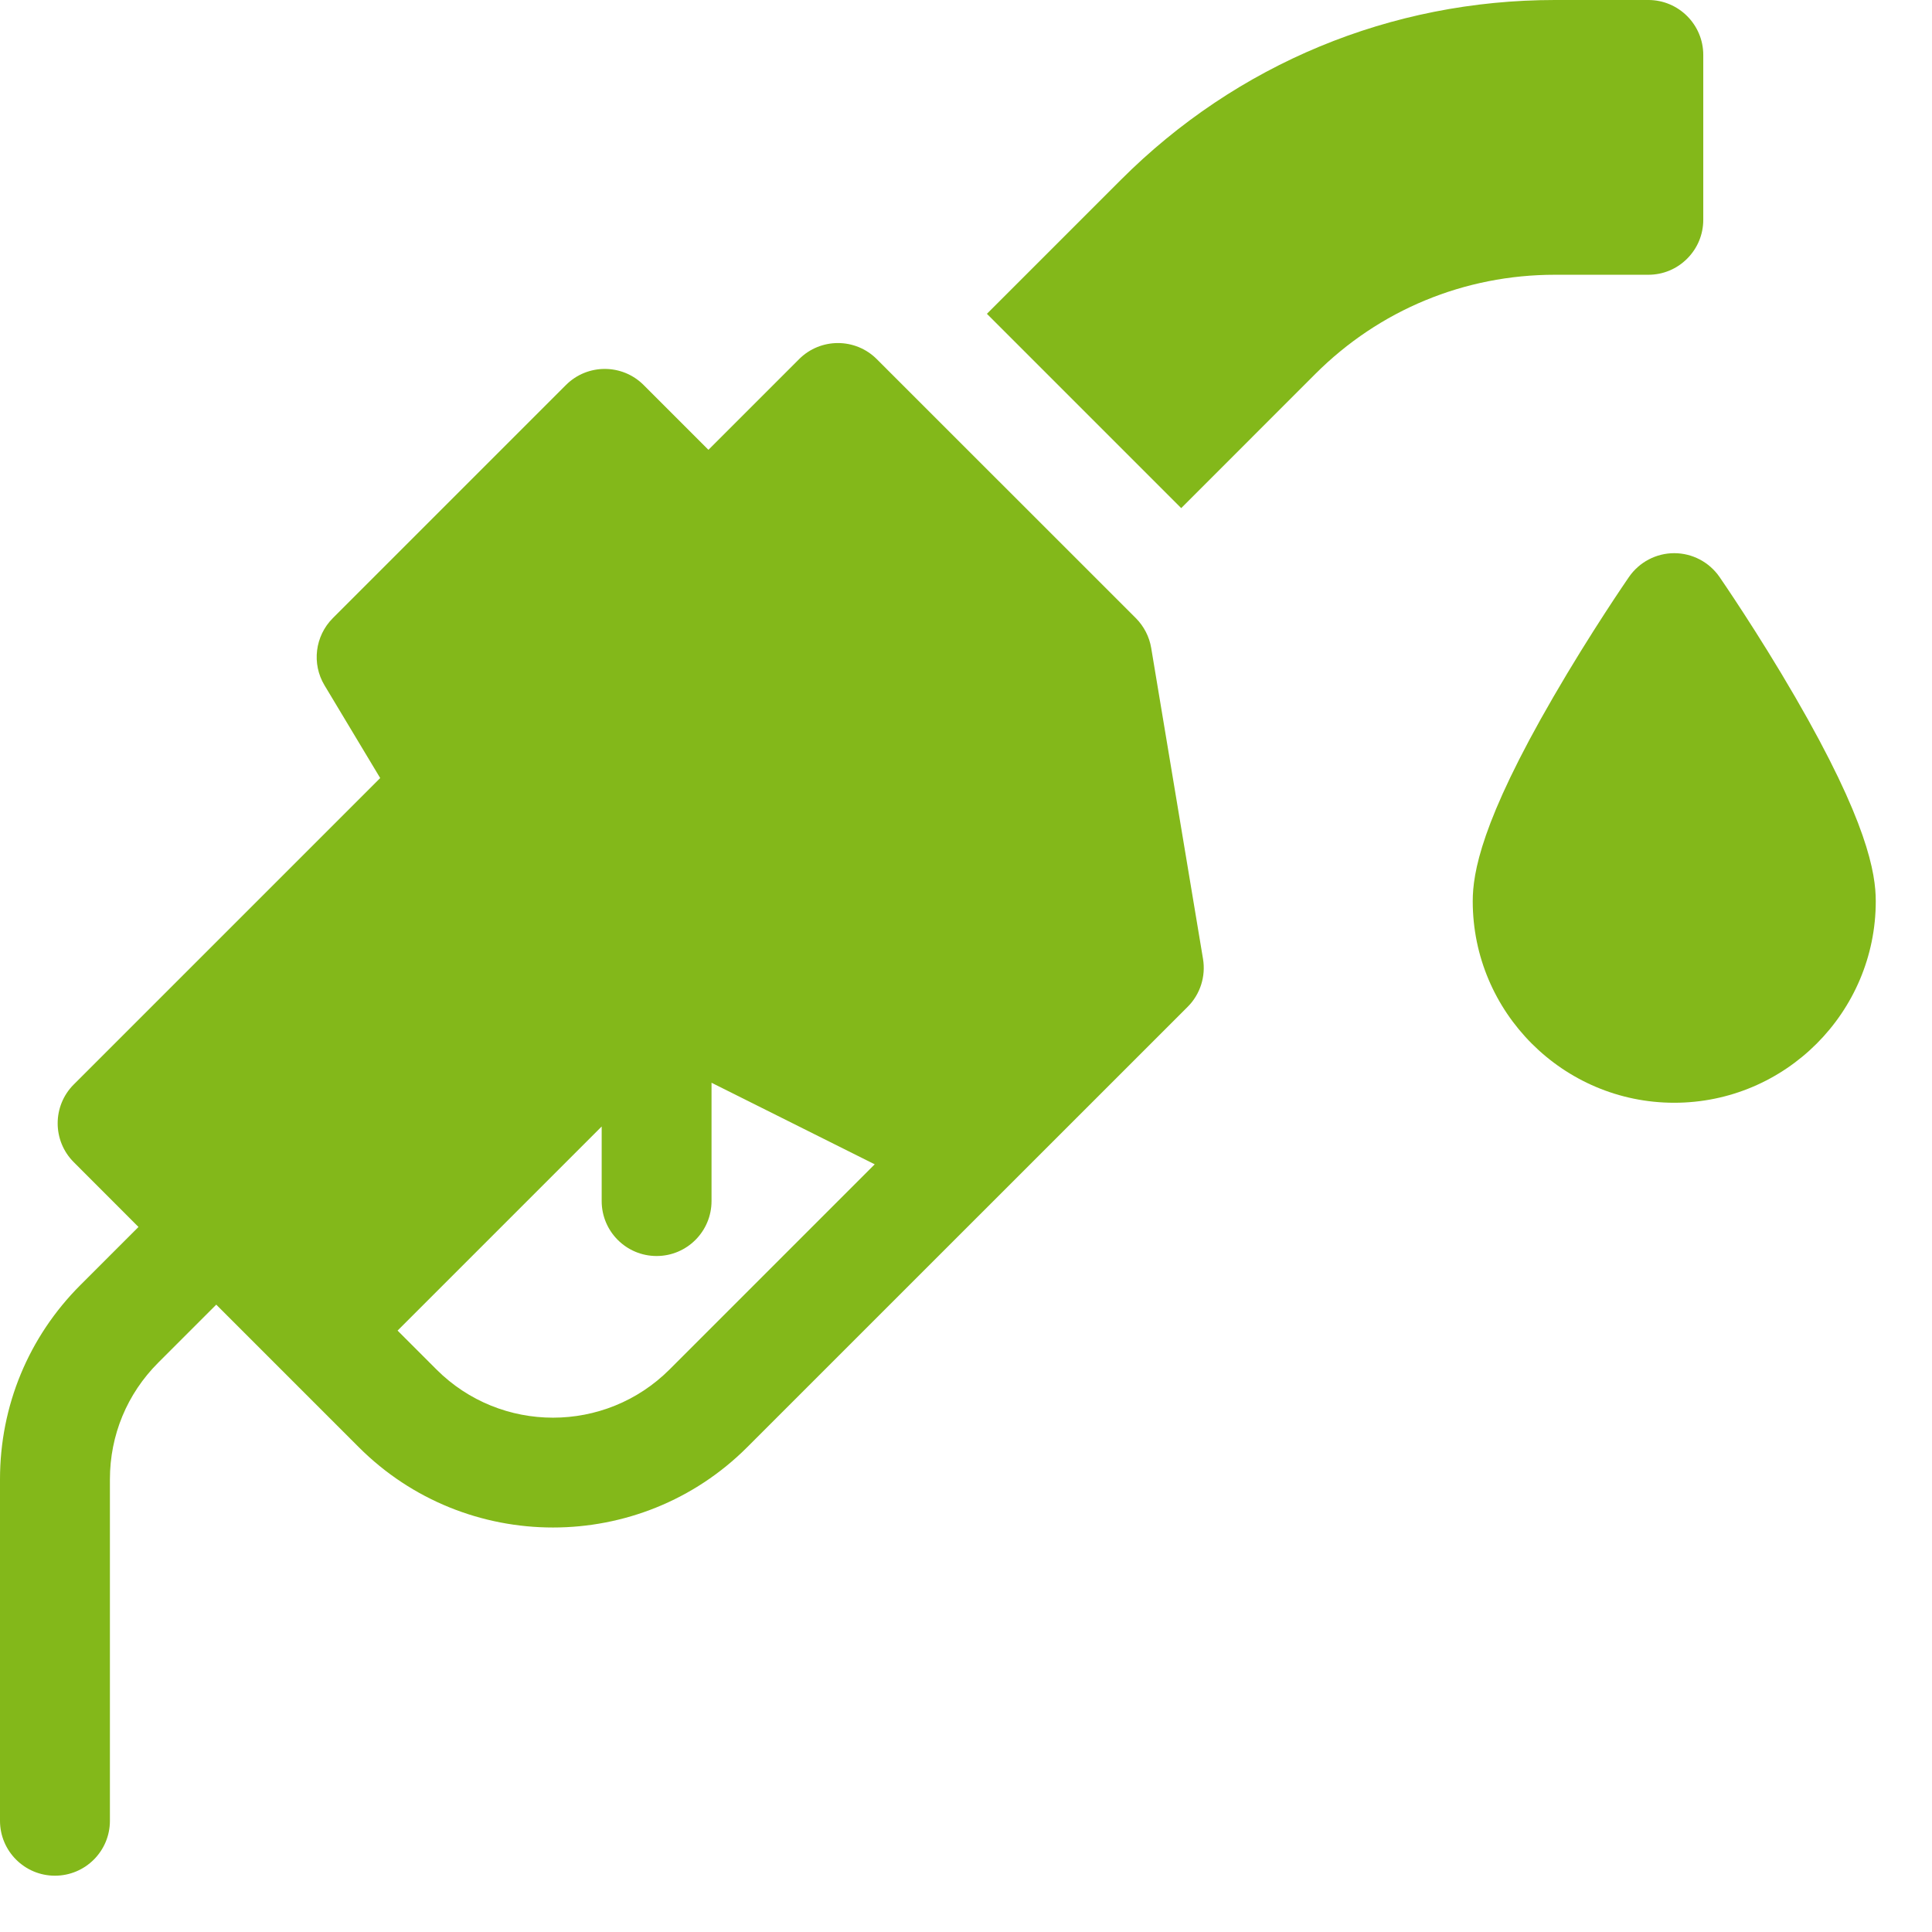 <svg xmlns="http://www.w3.org/2000/svg" width="28" height="28" viewBox="0 0 28 28" fill="none"><path d="M16.684 9.391C16.657 9.228 16.579 9.077 16.462 8.959L12.707 5.205C12.396 4.894 11.892 4.894 11.581 5.205L10.267 6.519L9.328 5.58C9.017 5.269 8.513 5.269 8.202 5.58L4.823 8.959C4.565 9.218 4.515 9.619 4.703 9.932L5.51 11.276L1.069 15.717C0.758 16.028 0.758 16.532 1.069 16.843L2.007 17.782L1.166 18.623C0.414 19.375 0 20.375 0 21.439V26.388C0 26.828 0.357 27.184 0.796 27.184C1.236 27.184 1.593 26.828 1.593 26.388V21.439C1.593 20.801 1.841 20.201 2.293 19.749L3.134 18.908L5.199 20.973C6.751 22.526 9.278 22.526 10.83 20.973L17.213 14.591C17.395 14.409 17.477 14.15 17.435 13.897L16.684 9.391ZM9.704 19.847C8.772 20.779 7.257 20.779 6.325 19.847L5.762 19.284L8.72 16.326V17.407C8.72 17.846 9.076 18.203 9.516 18.203C9.956 18.203 10.312 17.846 10.312 17.407V15.692L12.677 16.874L9.704 19.847Z" fill="#83B81A"></path><path d="M26.015 10.098C25.475 9.166 24.942 8.393 24.92 8.361C24.771 8.146 24.526 8.017 24.264 8.017C24.003 8.017 23.758 8.146 23.609 8.361C23.587 8.393 23.054 9.166 22.514 10.098C21.465 11.905 21.344 12.655 21.344 13.061C21.344 14.671 22.654 15.982 24.264 15.982C25.875 15.982 27.185 14.671 27.185 13.061C27.185 12.655 27.063 11.905 26.015 10.098Z" fill="#83B81A"></path><path d="M23.889 3.982C24.102 3.982 24.302 3.899 24.452 3.748C24.602 3.598 24.685 3.398 24.685 3.185V0.796C24.685 0.357 24.328 -1.58712e-05 23.889 -6.89662e-05L22.535 -0C20.159 -0 17.926 0.925 16.246 2.605L14.303 4.548L17.119 7.364L19.062 5.42C19.989 4.493 21.223 3.982 22.535 3.982L23.889 3.982Z" fill="#83B81A"></path></svg>
